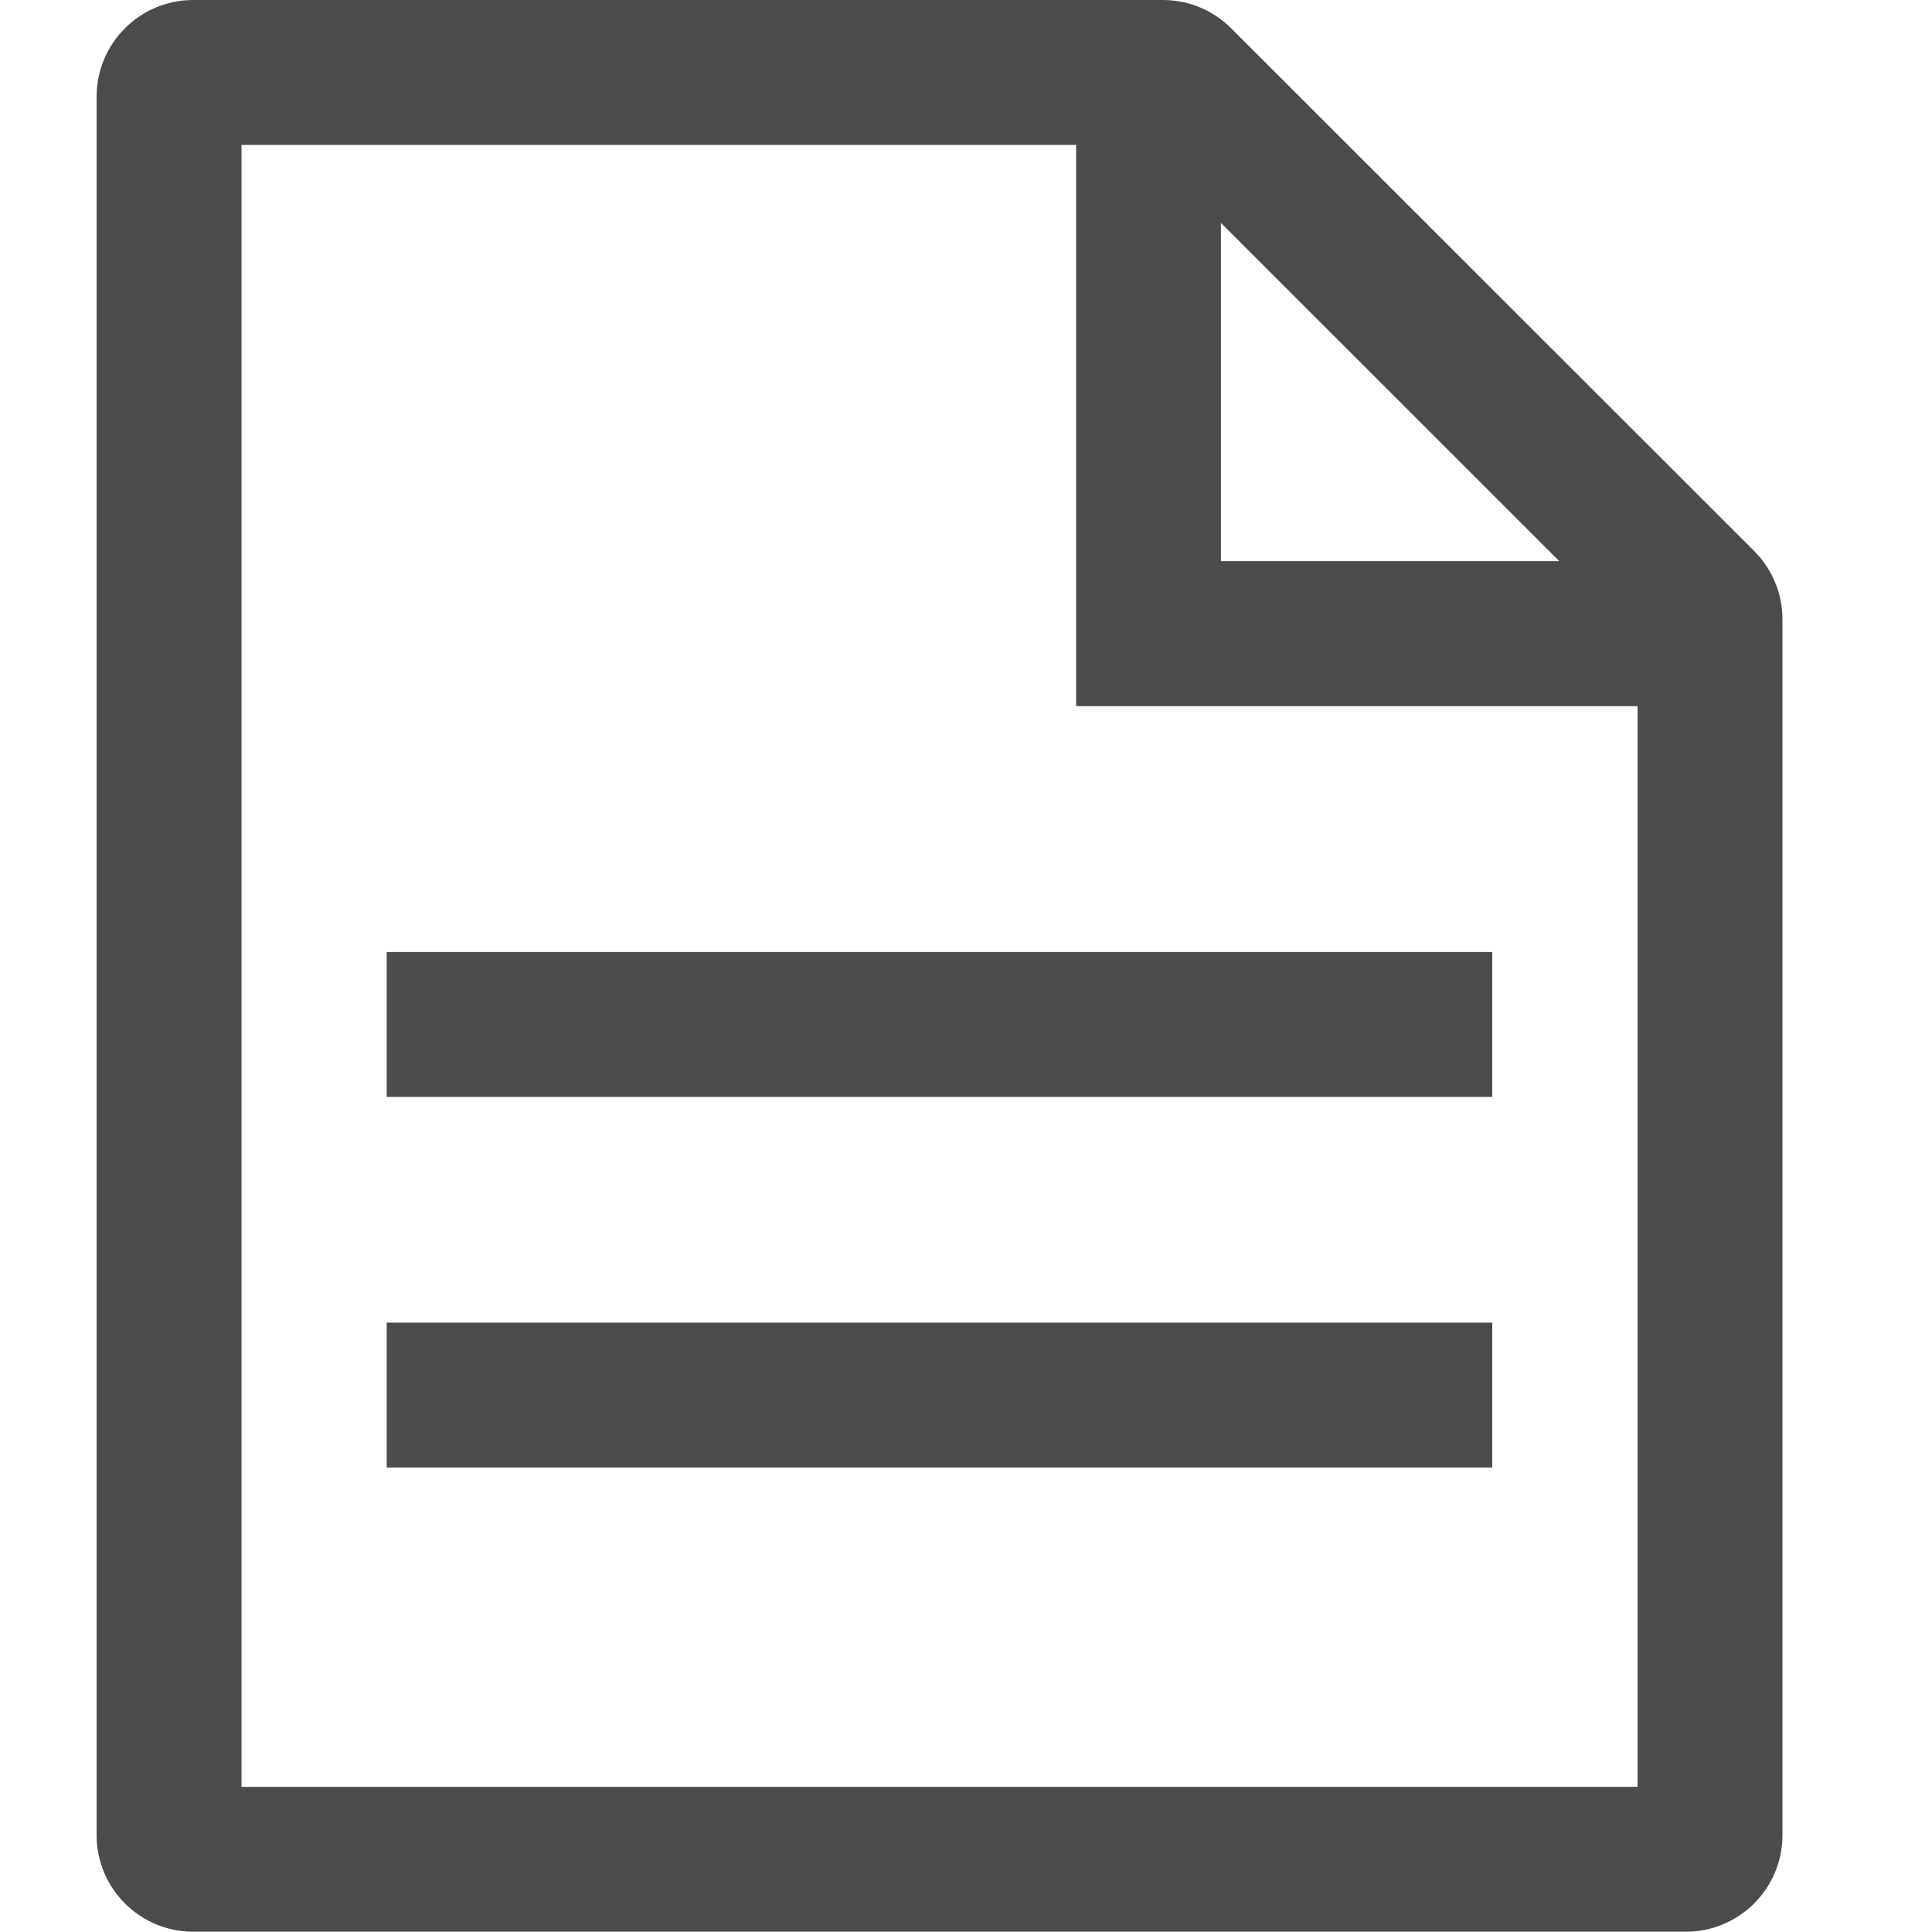 <svg width="20" height="20" viewBox="0 0 20 20" fill="none" xmlns="http://www.w3.org/2000/svg">
<g id="ic_docs" opacity="0.8">
<path id="Fill 1" fill-rule="evenodd" clip-rule="evenodd" d="M11.14 0.638V7.31H17.737V5.809H12.639V0.638H11.14Z" fill="#1E1E1E"/>
<path id="Fill 2" fill-rule="evenodd" clip-rule="evenodd" d="M4.003 11.355H15.448V9.855H4.003V11.355Z" fill="#1E1E1E"/>
<path id="Fill 3" fill-rule="evenodd" clip-rule="evenodd" d="M4.003 15.192H15.448V13.692H4.003V15.192Z" fill="#1E1E1E"/>
<path id="Fill 4" fill-rule="evenodd" clip-rule="evenodd" d="M12.038 0H2C1.448 0 1 0.448 1 1V18.997C1 19.549 1.448 19.997 2 19.997H17.452C18.004 19.997 18.452 19.549 18.452 18.997V6.411C18.452 6.146 18.347 5.892 18.159 5.704L12.745 0.293C12.557 0.105 12.303 0 12.038 0ZM11.831 1.5L16.952 6.619V18.497H2.5V1.5H11.831Z" fill="#1E1E1E"/>
</g>
</svg>
